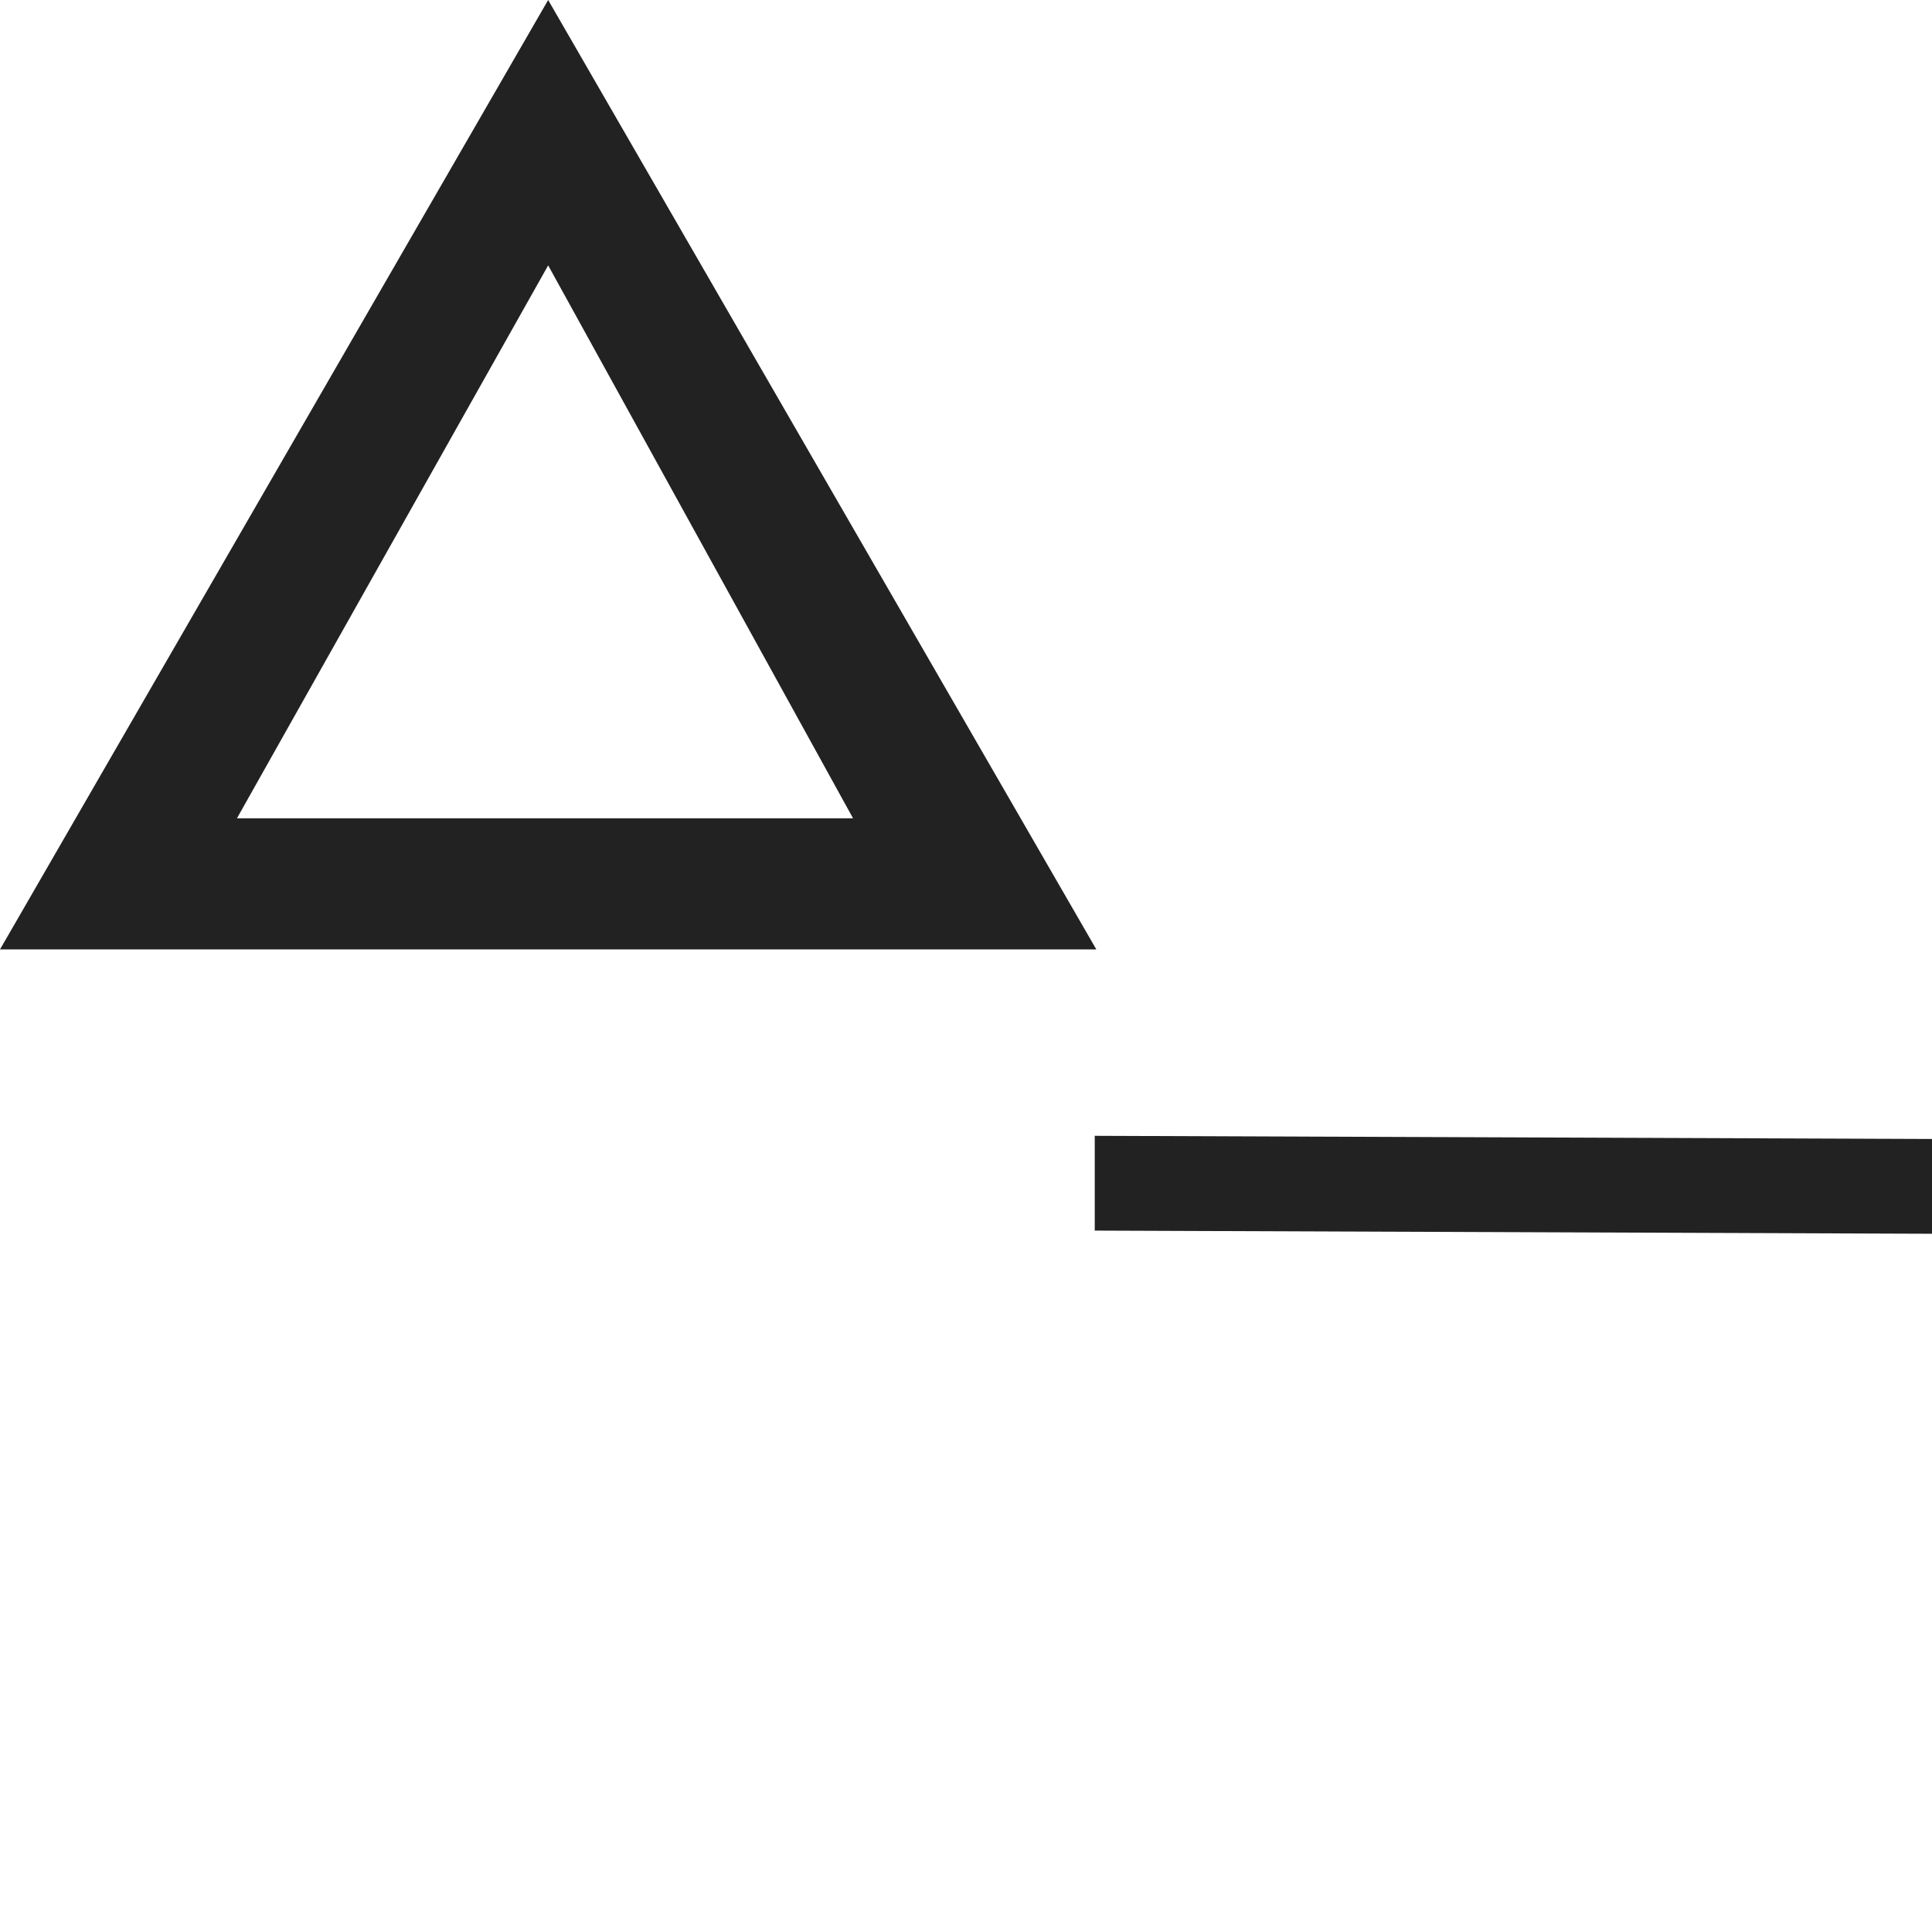 <?xml version="1.0" encoding="UTF-8"?>
<svg xmlns="http://www.w3.org/2000/svg" viewBox="0 0 12.23 12.23">
  <defs>
    <style>
      .cls-1 {
        fill: #222;
      }

      @media (prefers-color-scheme: dark) {
        .cls-1 { fill: #fcaf17; }
      }
    </style>
  </defs>
  <path class="cls-1" d="M3.47,0l3.47,6.01H0L3.47,0ZM5.4,5.18l-1.93-3.5-1.97,3.5s3.9,0,3.9,0Z"/>
  <path class="cls-1" d="M12.23,7.21v.6l-5.3-.02v-.6l5.3.02Z"/>
</svg>